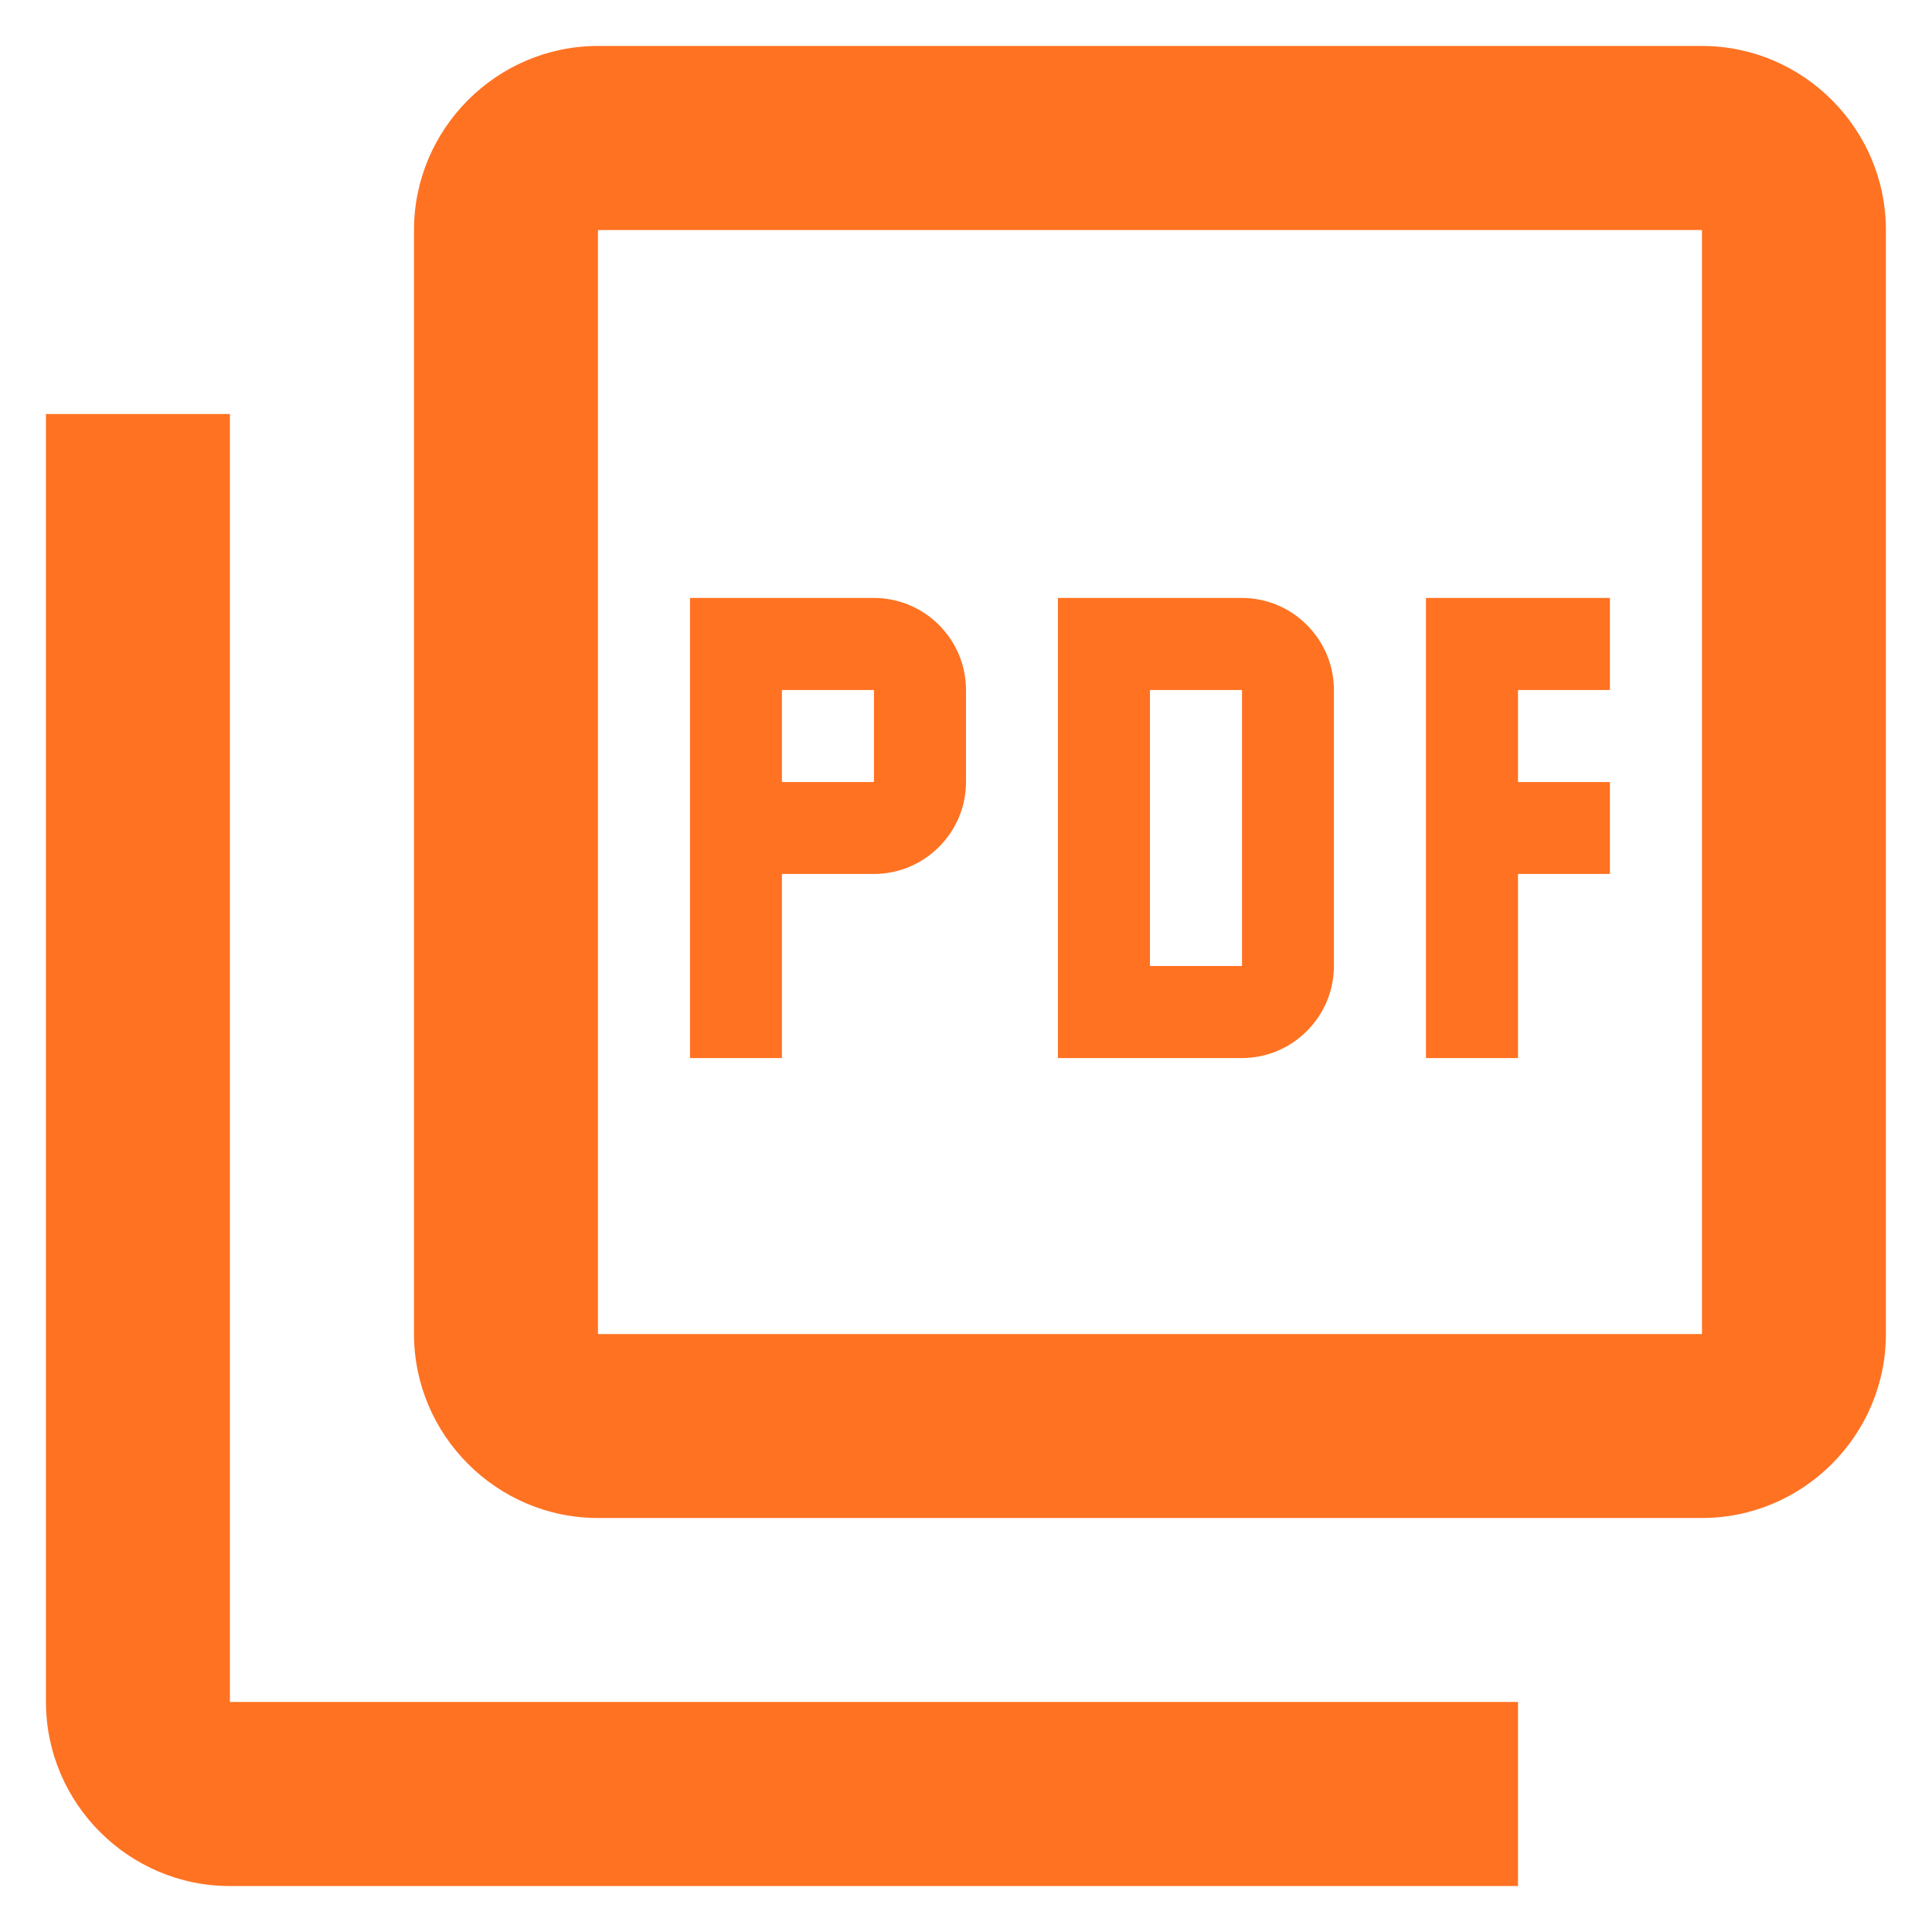 <svg width="14" height="14" viewBox="0 0 14 14" fill="none" xmlns="http://www.w3.org/2000/svg">
<path d="M12.333 0.333H4.333C3.6 0.333 3 0.933 3 1.667V9.667C3 10.4 3.6 11 4.333 11H12.333C13.066 11 13.666 10.4 13.666 9.667V1.667C13.666 0.933 13.066 0.333 12.333 0.333ZM12.333 9.667H4.333V1.667H12.333V9.667ZM1.666 3H0.333V12.333C0.333 13.067 0.933 13.667 1.666 13.667H11V12.333H1.666V3ZM9.666 7V5C9.666 4.633 9.366 4.333 9 4.333H7.666V7.667H9C9.366 7.667 9.666 7.367 9.666 7ZM8.333 5H9V7H8.333V5ZM11 6.333H11.666V5.667H11V5H11.666V4.333H10.333V7.667H11V6.333ZM5.666 6.333H6.333C6.7 6.333 7 6.033 7 5.667V5C7 4.633 6.7 4.333 6.333 4.333H5V7.667H5.666V6.333ZM5.666 5H6.333V5.667H5.666V5Z" fill="#FF7222"/>
</svg>
